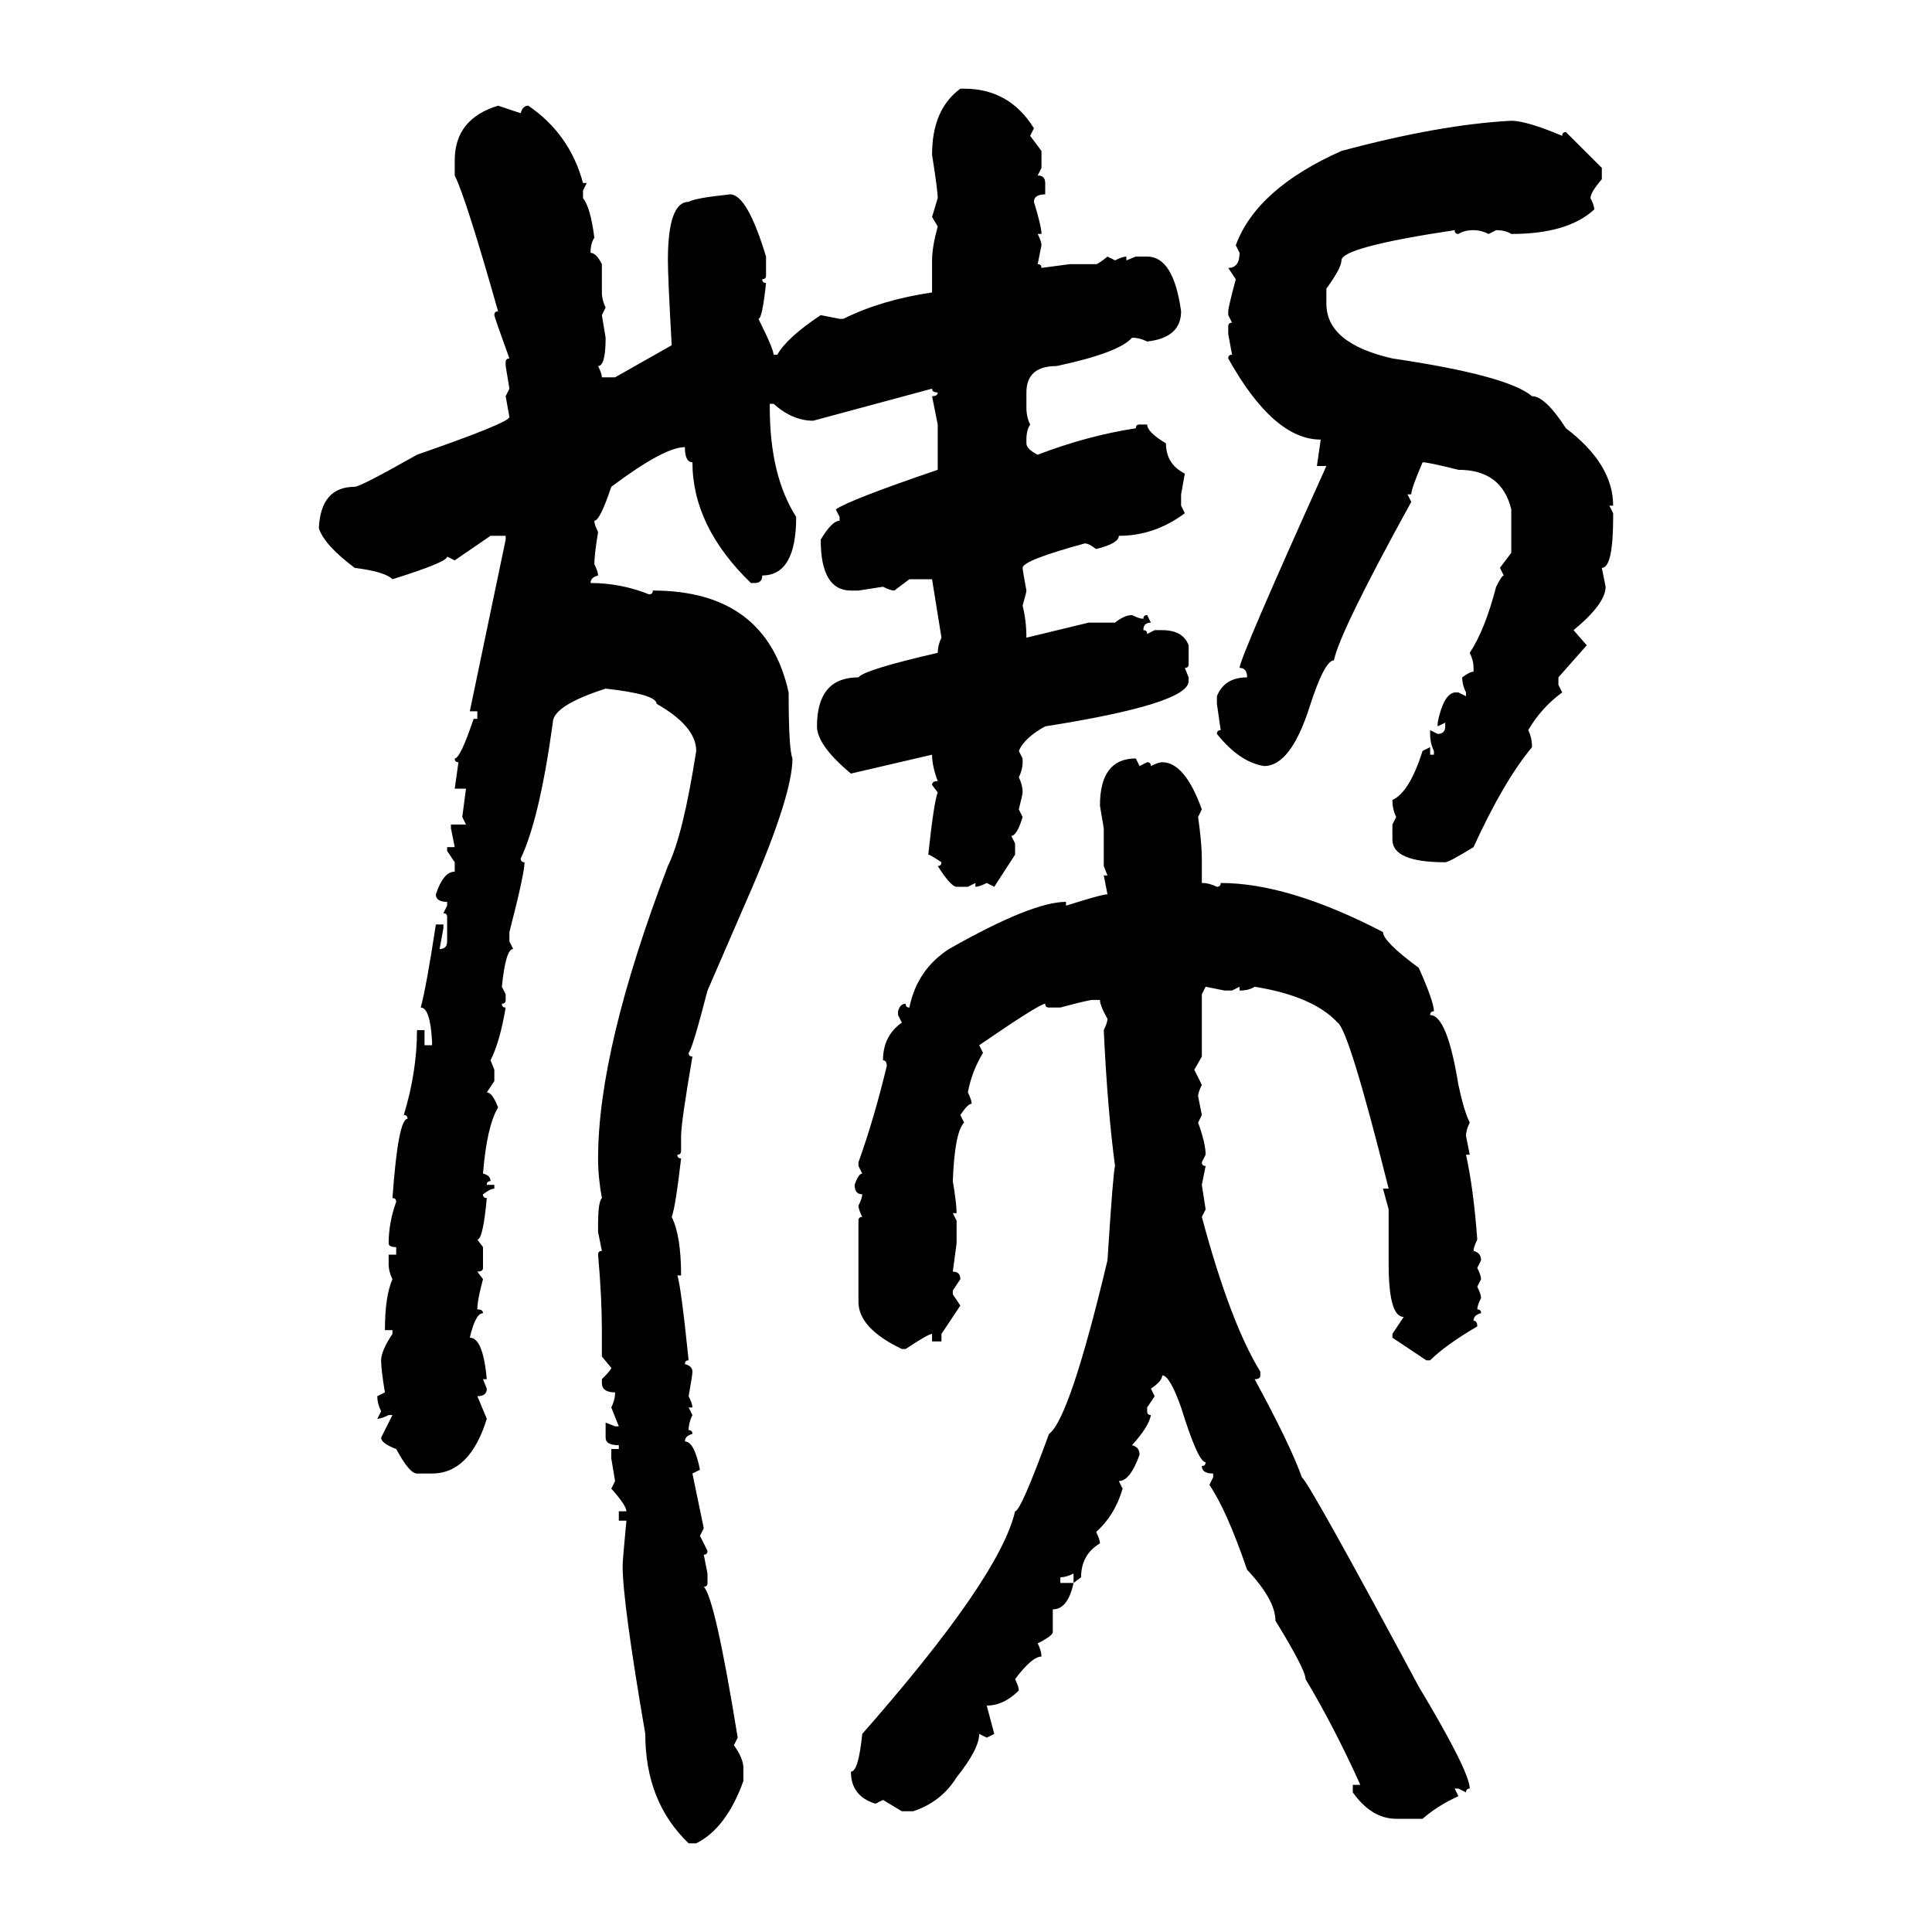 <svg xmlns="http://www.w3.org/2000/svg" xmlns:xlink="http://www.w3.org/1999/xlink" width="300" height="300"><path d="M149.12 13.77L149.71 13.77Q156.74 13.77 160.55 19.92L160.55 19.92L159.96 21.09L161.72 23.44L161.72 26.07L161.13 27.25Q162.30 27.25 162.30 28.42L162.30 28.42L162.30 30.18Q160.55 30.18 160.55 31.35L160.55 31.35Q161.72 35.16 161.72 36.33L161.72 36.33L161.13 36.33Q161.72 37.50 161.72 38.09L161.72 38.09L161.13 41.02Q161.72 41.02 161.72 41.60L161.72 41.60L166.11 41.02L170.21 41.02Q170.51 41.02 171.97 39.84L171.97 39.84L173.14 40.43Q174.32 39.84 174.90 39.84L174.90 39.84L174.90 40.43L176.37 39.84L178.13 39.84Q182.23 39.84 183.40 48.34L183.40 48.34Q183.40 52.44 178.13 53.03L178.13 53.03Q176.95 52.44 175.78 52.44L175.78 52.44Q173.73 54.79 164.06 56.84L164.06 56.84Q159.38 56.84 159.38 60.94L159.38 60.94L159.38 63.28Q159.38 64.75 159.96 65.92L159.96 65.92Q159.38 66.80 159.38 68.26L159.38 68.26L159.38 68.85Q159.38 69.73 161.13 70.61L161.13 70.61Q168.75 67.68 176.37 66.50L176.37 66.50Q176.37 65.92 176.95 65.92L176.95 65.92L178.13 65.92Q178.13 67.09 181.05 68.85L181.05 68.85Q181.05 72.07 183.98 73.54L183.98 73.54L183.40 76.76L183.40 78.52L183.98 79.69Q179.30 83.20 173.73 83.20L173.73 83.20Q173.73 84.38 170.21 85.25L170.21 85.25Q169.04 84.38 168.46 84.38L168.46 84.38Q158.79 87.01 158.79 88.18L158.79 88.18Q158.79 88.48 159.38 91.70L159.38 91.70Q159.38 91.99 158.79 94.04L158.79 94.04Q159.38 96.39 159.38 99.02L159.38 99.02L169.04 96.68L173.14 96.68Q174.61 95.51 175.78 95.51L175.78 95.51Q176.95 96.09 177.54 96.09L177.54 96.09Q177.54 95.51 178.13 95.51L178.13 95.51L178.71 96.68Q177.54 96.68 177.54 97.85L177.54 97.85Q178.13 97.85 178.13 98.44L178.13 98.44L179.30 97.85L180.47 97.85Q183.69 97.85 184.57 100.20L184.57 100.20L184.57 103.13Q184.57 103.71 183.98 103.71L183.98 103.71L184.57 105.18L184.57 105.76Q184.57 109.28 162.30 112.79L162.30 112.79Q159.08 114.55 158.20 116.60L158.20 116.60L158.79 117.77L158.79 118.36Q158.79 119.53 158.20 120.70L158.20 120.70Q158.79 121.88 158.79 123.05L158.79 123.05Q158.79 123.34 158.20 125.68L158.20 125.68L158.79 126.86Q157.91 129.79 157.03 129.79L157.03 129.79L157.62 130.96L157.62 132.71L154.39 137.70L153.22 137.11Q152.05 137.70 151.46 137.70L151.46 137.70L151.46 137.11L150.29 137.70L148.54 137.70Q147.66 137.70 145.61 134.47L145.61 134.47Q146.19 134.47 146.19 133.89L146.19 133.89Q144.43 132.71 144.14 132.71L144.14 132.71Q145.02 124.51 145.61 123.05L145.61 123.05L144.73 121.88Q144.73 121.29 145.61 121.29L145.61 121.29Q144.73 118.95 144.73 117.19L144.73 117.19L132.13 120.12Q126.86 115.72 126.86 112.79L126.86 112.79Q126.86 105.18 133.30 105.18L133.30 105.18Q134.18 104.00 145.61 101.37L145.61 101.37Q145.61 100.20 146.19 99.02L146.19 99.02L144.73 89.94L141.21 89.94L138.87 91.70Q138.28 91.70 137.11 91.11L137.11 91.11L133.30 91.70L132.13 91.70Q127.44 91.70 127.44 83.79L127.44 83.79Q129.20 80.86 130.37 80.86L130.37 80.86L130.37 80.27L129.79 79.10Q131.84 77.64 145.61 72.95L145.61 72.95L145.61 65.92L144.73 61.52Q145.61 61.52 145.61 60.94L145.61 60.94Q144.73 60.94 144.73 60.35L144.73 60.35L126.27 65.33Q123.05 65.33 120.12 62.70L120.12 62.70L119.53 62.70L119.53 63.28Q119.53 73.83 123.63 80.27L123.63 80.27Q123.63 89.36 118.36 89.36L118.36 89.36Q118.36 90.53 117.19 90.53L117.19 90.53L116.60 90.53Q107.52 81.74 107.52 71.78L107.52 71.78Q106.35 71.78 106.35 69.43L106.35 69.43Q103.13 69.43 94.92 75.59L94.92 75.59Q93.16 80.86 92.29 80.86L92.29 80.86Q92.29 81.45 92.87 82.62L92.87 82.62Q92.29 86.13 92.29 87.60L92.29 87.60Q92.87 88.77 92.87 89.36L92.87 89.36Q91.70 89.65 91.70 90.53L91.70 90.53Q96.39 90.53 100.78 92.29L100.78 92.29Q101.37 92.29 101.37 91.70L101.37 91.70Q118.95 91.70 122.46 107.52L122.46 107.52Q122.46 116.31 123.05 117.77L123.05 117.77Q123.05 123.34 116.60 138.28L116.60 138.28L109.86 153.81Q107.52 162.89 106.93 163.48L106.93 163.48Q106.93 164.06 107.52 164.06L107.52 164.06Q105.76 174.32 105.76 176.37L105.76 176.37L105.76 178.71Q105.76 179.30 105.18 179.30L105.18 179.30Q105.18 179.88 105.76 179.88L105.76 179.88Q104.88 187.50 104.30 188.96L104.30 188.96Q105.76 191.89 105.76 198.05L105.76 198.05L105.18 198.05Q105.76 199.80 106.93 211.23L106.93 211.23Q106.35 211.23 106.35 211.82L106.35 211.82Q107.52 212.11 107.52 212.99L107.52 212.99Q107.52 213.57 106.93 216.80L106.93 216.80Q107.52 217.97 107.52 218.55L107.52 218.55L106.93 218.55L107.52 219.73Q106.93 220.90 106.93 222.07L106.93 222.07Q107.52 222.07 107.52 222.66L107.52 222.66Q106.35 222.95 106.35 223.83L106.35 223.83Q107.81 223.83 108.69 228.22L108.69 228.22L107.52 228.81L109.28 237.30L108.69 238.48L109.86 240.82Q109.86 241.41 109.28 241.41L109.28 241.41L109.86 244.34L109.86 245.80Q109.86 246.39 109.28 246.39L109.28 246.39Q111.04 248.14 114.55 269.82L114.55 269.82L113.96 271.00Q115.43 273.05 115.43 274.51L115.43 274.51L115.43 276.56Q112.79 283.89 108.11 286.23L108.11 286.23L106.93 286.23Q100.20 279.79 100.20 269.24L100.20 269.24Q96.68 248.73 96.68 243.16L96.68 243.16Q96.68 242.29 97.27 236.13L97.27 236.13L96.09 236.13L96.09 234.67L97.27 234.67Q97.27 233.79 94.92 231.15L94.92 231.15L95.51 229.98L94.92 226.46L94.92 225L96.09 225L96.09 224.41Q94.04 224.41 94.04 223.24L94.04 223.24L94.04 220.90L95.51 221.48L96.09 221.48L94.92 218.55Q95.51 217.38 95.51 216.21L95.51 216.21Q93.46 216.21 93.46 214.75L93.46 214.75L93.46 214.16Q94.92 212.70 94.92 212.40L94.92 212.40L93.46 210.64L93.46 206.54Q93.46 201.56 92.87 194.82L92.87 194.82Q92.87 194.24 93.46 194.24L93.46 194.24L92.87 191.31L92.87 190.14Q92.87 186.62 93.46 186.04L93.46 186.04Q92.87 182.81 92.87 179.88L92.87 179.88Q92.87 162.89 103.71 134.47L103.71 134.47Q106.05 129.79 108.11 116.60L108.11 116.60Q108.11 112.79 101.95 109.28L101.95 109.28Q101.95 107.81 94.04 106.93L94.04 106.93Q85.84 109.57 85.84 112.21L85.84 112.21Q83.79 127.15 80.86 133.30L80.86 133.30Q80.86 133.89 81.45 133.89L81.45 133.89Q81.45 135.64 79.10 144.73L79.10 144.73L79.10 146.19L79.69 147.36Q78.52 147.36 77.93 153.22L77.93 153.22L78.52 154.39L78.52 155.27Q78.52 155.86 77.93 155.86L77.93 155.86Q77.93 156.45 78.52 156.45L78.52 156.45Q77.64 161.72 76.17 164.65L76.17 164.65L76.76 166.11L76.76 167.87L75.59 169.63Q76.46 169.63 77.34 171.97L77.34 171.97Q75.59 174.90 75 182.23L75 182.23Q76.17 182.52 76.17 183.40L76.17 183.40Q75.59 183.40 75.59 183.98L75.59 183.98L76.76 183.98L76.76 184.57Q76.17 184.57 75 185.45L75 185.45Q75 186.04 75.59 186.04L75.59 186.04Q75 192.48 74.12 192.48L74.12 192.48L75 193.65L75 196.88Q75 197.46 74.12 197.46L74.12 197.46L75 198.63Q74.12 201.86 74.12 203.32L74.12 203.32Q75 203.32 75 203.91L75 203.91Q73.83 203.91 72.95 207.71L72.95 207.71Q75 207.71 75.59 214.16L75.59 214.16L75 214.16L75.59 215.63Q75.59 216.80 74.12 216.80L74.12 216.80L75.59 220.31Q72.95 228.81 67.09 228.81L67.09 228.81L64.75 228.81Q63.57 228.81 61.52 225L61.52 225Q59.18 224.12 59.18 223.24L59.18 223.24L60.94 219.73L60.35 219.73Q59.18 220.31 58.59 220.31L58.59 220.31L59.18 219.14Q58.59 217.97 58.59 216.80L58.59 216.80L59.77 216.21Q59.18 212.70 59.18 211.23L59.18 211.23Q59.18 209.77 60.94 207.13L60.94 207.13L60.94 206.54L59.77 206.54Q59.77 201.27 60.94 198.63L60.94 198.63Q60.35 197.46 60.35 196.29L60.35 196.29L60.35 194.82L61.52 194.82L61.52 193.65Q60.35 193.65 60.35 193.07L60.35 193.07Q60.35 189.84 61.52 186.62L61.52 186.62Q61.52 186.04 60.94 186.04L60.94 186.04Q61.82 173.73 63.28 173.73L63.28 173.73Q63.28 173.14 62.70 173.14L62.70 173.14Q64.75 166.41 64.75 159.96L64.75 159.96L65.92 159.96L65.92 162.30L67.09 162.30L67.09 161.72Q66.80 156.45 65.33 156.45L65.33 156.45Q66.21 153.22 67.68 143.55L67.68 143.55L68.85 143.55L68.85 144.14L68.26 147.36Q69.43 147.36 69.43 146.19L69.43 146.19L69.43 142.38Q69.43 141.80 68.85 141.80L68.85 141.80L69.43 140.63L69.43 140.04Q67.68 140.04 67.68 138.87L67.68 138.87Q68.85 135.35 70.61 135.35L70.61 135.35L70.61 133.89L69.43 132.13L69.43 131.54L70.61 131.54L70.02 128.61L70.02 128.03L72.36 128.03L71.78 126.86L72.36 122.46L70.61 122.46L71.19 118.36Q70.61 118.36 70.61 117.77L70.61 117.77Q71.48 117.77 73.54 111.62L73.54 111.62L74.12 111.62L74.12 110.45L72.95 110.45L78.52 83.79L78.52 83.20L76.17 83.20L70.61 87.01L69.43 86.43Q69.43 87.30 60.94 89.94L60.94 89.94Q59.77 88.77 55.08 88.18L55.08 88.18Q50.39 84.67 49.51 82.03L49.51 82.03Q49.80 75.59 55.08 75.59L55.08 75.59Q55.96 75.59 64.75 70.61L64.75 70.61Q79.10 65.63 79.10 64.75L79.10 64.75L78.52 61.52L79.10 60.35L78.52 56.84L78.52 56.25Q78.52 55.66 79.10 55.66L79.10 55.66Q76.76 49.22 76.76 48.93L76.76 48.93Q76.76 48.34 77.34 48.34L77.34 48.34Q72.36 30.76 70.61 27.25L70.61 27.25L70.61 24.90Q70.61 18.46 77.34 16.41L77.34 16.41L80.86 17.58Q81.15 16.41 82.03 16.41L82.03 16.41Q88.48 20.80 90.53 28.42L90.53 28.42L91.11 28.42L90.53 29.59L90.53 30.76Q91.70 32.23 92.29 36.91L92.29 36.91Q91.70 37.79 91.70 39.26L91.70 39.26Q92.58 39.26 93.46 41.02L93.46 41.02L93.46 45.41Q93.46 46.58 94.04 47.75L94.04 47.75L93.46 48.93L94.04 52.44Q94.04 56.84 92.87 56.84L92.87 56.84Q93.46 58.01 93.46 58.59L93.46 58.59L95.51 58.59L104.30 53.61Q103.71 43.07 103.71 40.43L103.71 40.43Q103.71 31.35 106.93 31.35L106.93 31.35Q107.81 30.76 113.38 30.18L113.38 30.18Q116.02 30.18 118.95 39.84L118.95 39.84L118.95 42.77Q118.95 43.36 118.36 43.36L118.36 43.36Q118.36 43.95 118.95 43.95L118.95 43.95Q118.36 49.51 117.77 49.51L117.77 49.51Q120.12 54.20 120.12 55.08L120.12 55.08L120.70 55.08Q122.17 52.44 127.44 48.93L127.44 48.93L130.37 49.51L130.96 49.51Q136.82 46.58 144.73 45.41L144.73 45.41L144.73 40.43Q144.73 38.38 145.61 35.16L145.61 35.16L144.73 33.69L145.61 30.76Q145.61 29.59 144.73 24.02L144.73 24.02Q144.73 16.99 149.12 13.77L149.12 13.77ZM234.67 18.75L234.67 18.75Q237.01 18.75 242.58 21.09L242.58 21.09Q242.58 20.51 243.16 20.51L243.16 20.51L248.73 26.07L248.73 27.83Q246.97 29.88 246.97 30.76L246.97 30.76Q247.56 31.93 247.56 32.52L247.56 32.52Q243.46 36.33 234.67 36.33L234.67 36.33Q233.79 35.74 232.32 35.74L232.32 35.74L231.15 36.33Q229.98 35.74 228.81 35.74L228.81 35.74Q227.34 35.74 226.46 36.33L226.46 36.33Q225.88 36.33 225.88 35.74L225.88 35.74Q208.30 38.38 208.30 40.43L208.30 40.43Q208.30 41.60 205.96 44.82L205.96 44.82L205.96 47.17Q205.96 53.32 216.21 55.66L216.21 55.66Q234.08 58.30 237.89 61.52L237.89 61.52Q239.94 61.52 243.16 66.50L243.16 66.50Q250.49 72.07 250.49 78.52L250.49 78.52L249.90 78.52L250.49 79.69L250.49 80.27Q250.49 88.18 248.73 88.18L248.73 88.18L249.32 91.11Q249.32 93.75 244.34 97.85L244.34 97.85L246.39 100.20L241.99 105.18L241.99 106.35L242.58 107.52Q239.36 109.86 237.30 113.38L237.30 113.38Q237.89 114.55 237.89 116.02L237.89 116.02Q233.50 121.29 228.81 131.54L228.81 131.54Q225 133.89 224.41 133.89L224.41 133.89Q216.21 133.89 216.21 130.37L216.21 130.37L216.21 128.03L216.80 126.86Q216.21 125.68 216.21 124.22L216.21 124.22Q218.85 123.05 220.90 116.60L220.90 116.60L222.07 116.02L222.07 117.19L222.66 117.19L222.66 116.60Q222.07 115.43 222.07 113.96L222.07 113.96L222.07 113.38L223.24 113.96Q224.41 113.96 224.41 112.79L224.41 112.79L224.41 112.21L223.24 112.79L223.24 112.21Q224.12 107.81 225.88 107.52L225.88 107.52L226.46 107.52L227.64 108.11L227.64 107.52Q227.05 106.35 227.05 105.18L227.05 105.18Q228.22 104.30 228.81 104.30L228.81 104.30L228.81 103.71Q228.81 102.54 228.22 101.37L228.22 101.37Q230.57 97.85 232.32 91.11L232.32 91.11Q233.20 89.36 233.50 89.36L233.50 89.36L232.91 88.18L234.67 85.84L234.67 79.10Q233.20 72.95 226.46 72.95L226.46 72.95Q221.78 71.78 220.90 71.78L220.90 71.78Q219.14 75.88 219.14 76.76L219.14 76.76L218.55 76.76L219.14 77.93Q208.01 98.14 207.13 102.54L207.13 102.54Q205.66 102.54 203.32 109.86L203.32 109.86Q200.39 118.95 196.29 118.95L196.29 118.95Q192.48 118.36 188.96 113.96L188.96 113.96Q188.96 113.38 189.55 113.38L189.55 113.38L188.96 109.28L188.96 108.11Q190.14 105.18 193.65 105.18L193.65 105.18Q193.65 103.71 192.48 103.71L192.48 103.71Q192.48 102.25 205.96 72.36L205.96 72.36L204.49 72.36L205.08 68.26Q197.75 68.26 190.72 55.66L190.72 55.66Q190.72 55.08 191.31 55.08L191.31 55.08L190.72 51.86L190.72 50.68Q190.72 50.10 191.31 50.10L191.31 50.10L190.72 48.93L190.72 48.34Q190.72 47.75 191.89 43.36L191.89 43.36L190.72 41.60Q192.48 41.60 192.48 39.26L192.48 39.26L191.89 38.09Q195.12 29.30 208.30 23.44L208.30 23.44Q223.54 19.34 234.67 18.75ZM176.37 117.77L176.37 117.77L176.95 118.95L178.13 118.36Q178.71 118.36 178.71 118.95L178.71 118.95Q179.88 118.36 180.47 118.36L180.47 118.36Q183.98 118.36 186.62 125.68L186.62 125.68L186.04 126.86Q186.62 130.96 186.62 133.30L186.62 133.30L186.62 137.11Q187.79 137.11 188.96 137.70L188.96 137.70Q189.55 137.70 189.55 137.11L189.55 137.11Q200.10 137.11 214.75 144.73L214.75 144.73Q214.75 146.19 220.31 150.29L220.31 150.29Q222.66 155.57 222.66 157.03L222.66 157.03Q222.07 157.03 222.07 157.62L222.07 157.62Q224.71 157.62 226.46 168.46L226.46 168.46Q227.34 172.56 228.22 174.32L228.22 174.32Q227.64 175.49 227.64 176.37L227.64 176.37L228.22 179.30L227.64 179.30Q228.81 184.57 229.39 192.48L229.39 192.48Q228.81 193.65 228.81 194.24L228.81 194.24Q229.98 194.53 229.98 195.70L229.98 195.70L229.39 196.88Q229.98 198.05 229.98 198.63L229.98 198.63L229.39 199.80Q229.98 200.98 229.98 201.56L229.98 201.56Q229.39 202.73 229.39 203.32L229.39 203.32Q229.98 203.32 229.98 203.91L229.98 203.91Q228.81 204.20 228.81 205.08L228.81 205.08Q229.39 205.08 229.39 205.96L229.39 205.96Q224.41 208.89 222.07 211.23L222.07 211.23L221.48 211.23L216.21 207.71L216.21 207.13L217.97 204.49Q215.63 204.49 215.63 196.29L215.63 196.29L215.63 187.79L214.75 184.57L215.63 184.57Q209.47 159.96 207.71 158.79L207.71 158.79Q203.91 154.69 194.82 153.22L194.82 153.22Q193.95 153.81 192.48 153.81L192.48 153.81L192.48 153.22L191.31 153.81L190.14 153.81L187.21 153.22L186.62 154.39L186.62 164.06L185.45 166.11L186.62 168.46Q186.04 169.63 186.04 170.21L186.04 170.21L186.62 173.14L186.04 174.32Q187.21 177.54 187.21 179.30L187.21 179.30L186.62 180.47Q186.62 181.05 187.21 181.05L187.21 181.05L186.62 183.98L187.21 187.79L186.62 188.96Q191.02 205.37 195.70 212.99L195.70 212.99L195.70 213.57Q195.70 214.16 194.82 214.16L194.82 214.16Q200.39 224.41 202.15 229.39L202.15 229.39Q203.32 230.27 220.31 261.91L220.31 261.91Q228.22 275.10 228.22 277.73L228.22 277.73Q227.64 277.73 227.64 278.32L227.64 278.32L226.46 277.73L225.88 277.73L226.46 278.91Q223.24 280.37 220.90 282.42L220.90 282.42L216.80 282.42Q212.99 282.42 210.06 278.32L210.06 278.32L210.06 277.15L211.23 277.15Q207.13 268.07 202.73 260.74L202.73 260.74Q202.73 259.28 198.05 251.66L198.05 251.66Q198.05 248.44 193.65 243.75L193.65 243.75Q190.43 234.38 187.79 230.57L187.79 230.57L188.38 229.39L188.38 228.81Q186.62 228.81 186.62 227.64L186.62 227.64Q187.21 227.64 187.21 227.05L187.21 227.05Q186.04 227.05 183.40 218.55L183.40 218.55Q181.64 213.57 180.47 213.57L180.47 213.57Q180.47 214.45 178.71 215.63L178.71 215.63L179.30 216.80L178.13 218.55L178.13 219.14Q178.13 219.73 178.71 219.73L178.71 219.73Q178.42 221.48 175.78 224.41L175.78 224.41Q176.95 224.71 176.95 225.88L176.95 225.88Q175.49 229.98 173.73 229.98L173.73 229.98L174.32 231.15Q173.14 235.25 170.21 237.89L170.21 237.89Q170.80 239.06 170.80 239.65L170.80 239.65Q167.87 241.41 167.87 244.92L167.87 244.92L166.70 245.80L166.70 244.34Q165.53 244.92 164.65 244.92L164.65 244.92L164.65 245.80L166.70 245.80Q165.82 249.90 163.48 249.90L163.48 249.90L163.48 253.42Q163.48 254.00 161.13 255.18L161.13 255.18Q161.72 256.35 161.72 257.23L161.72 257.23Q160.25 257.23 157.62 260.74L157.62 260.74Q158.20 261.91 158.20 262.50L158.20 262.50Q155.86 264.84 153.22 264.84L153.22 264.84L154.39 269.24L153.22 269.82L152.05 269.24Q152.05 271.58 148.54 275.98L148.54 275.98Q146.19 279.79 141.80 281.25L141.80 281.25L140.04 281.25L137.11 279.49L135.94 280.08Q132.13 278.91 132.13 275.10L132.13 275.10Q133.30 275.10 133.89 269.24L133.89 269.24Q155.27 244.92 157.62 234.67L157.62 234.67Q158.50 234.67 162.89 222.66L162.89 222.66Q166.11 220.31 171.97 195.70L171.97 195.70Q172.85 181.93 173.14 181.05L173.14 181.05Q171.97 172.27 171.39 159.96L171.39 159.96Q171.97 158.79 171.97 158.20L171.97 158.20Q170.80 156.15 170.80 155.27L170.80 155.27L169.63 155.27Q169.04 155.27 164.65 156.45L164.65 156.45L162.89 156.45Q162.30 156.45 162.30 155.86L162.30 155.86Q161.43 155.86 152.05 162.30L152.05 162.30L152.64 163.48Q150.88 166.41 150.29 169.63L150.29 169.63Q150.88 170.80 150.88 171.39L150.88 171.39Q150.29 171.39 149.12 173.14L149.12 173.14L149.71 174.32Q148.24 175.78 147.95 183.40L147.95 183.40Q148.54 186.91 148.54 188.38L148.54 188.38L147.95 188.38L148.54 189.55L148.54 193.07L147.95 197.46Q149.12 197.46 149.12 198.63L149.12 198.63L147.95 200.39L147.95 200.98L149.12 202.73L146.19 207.13L146.19 208.30L144.73 208.30L144.73 207.13Q144.14 207.13 140.63 209.47L140.63 209.47L140.04 209.47Q133.30 206.25 133.30 202.15L133.30 202.15L133.30 189.55Q133.30 188.96 133.89 188.96L133.89 188.96Q133.30 187.79 133.30 187.21L133.30 187.21Q133.89 186.04 133.89 185.45L133.89 185.45Q132.71 185.45 132.71 183.98L132.71 183.98Q133.30 182.23 133.89 182.23L133.89 182.23L133.30 181.05L133.30 180.47Q135.64 174.02 137.70 165.53L137.70 165.53Q137.70 164.65 137.11 164.65L137.11 164.65Q137.11 160.84 140.04 158.79L140.04 158.79L139.45 157.62L139.45 157.03Q139.75 155.86 140.63 155.86L140.63 155.86Q140.63 156.45 141.21 156.45L141.21 156.45Q142.38 150.59 147.36 147.36L147.36 147.36Q160.25 140.04 165.53 140.04L165.53 140.04L165.53 140.63Q171.09 138.87 171.97 138.87L171.97 138.87L171.39 135.94L171.97 135.94L171.39 134.47L171.39 128.61L170.80 125.10Q170.80 117.77 176.37 117.77Z"/></svg>